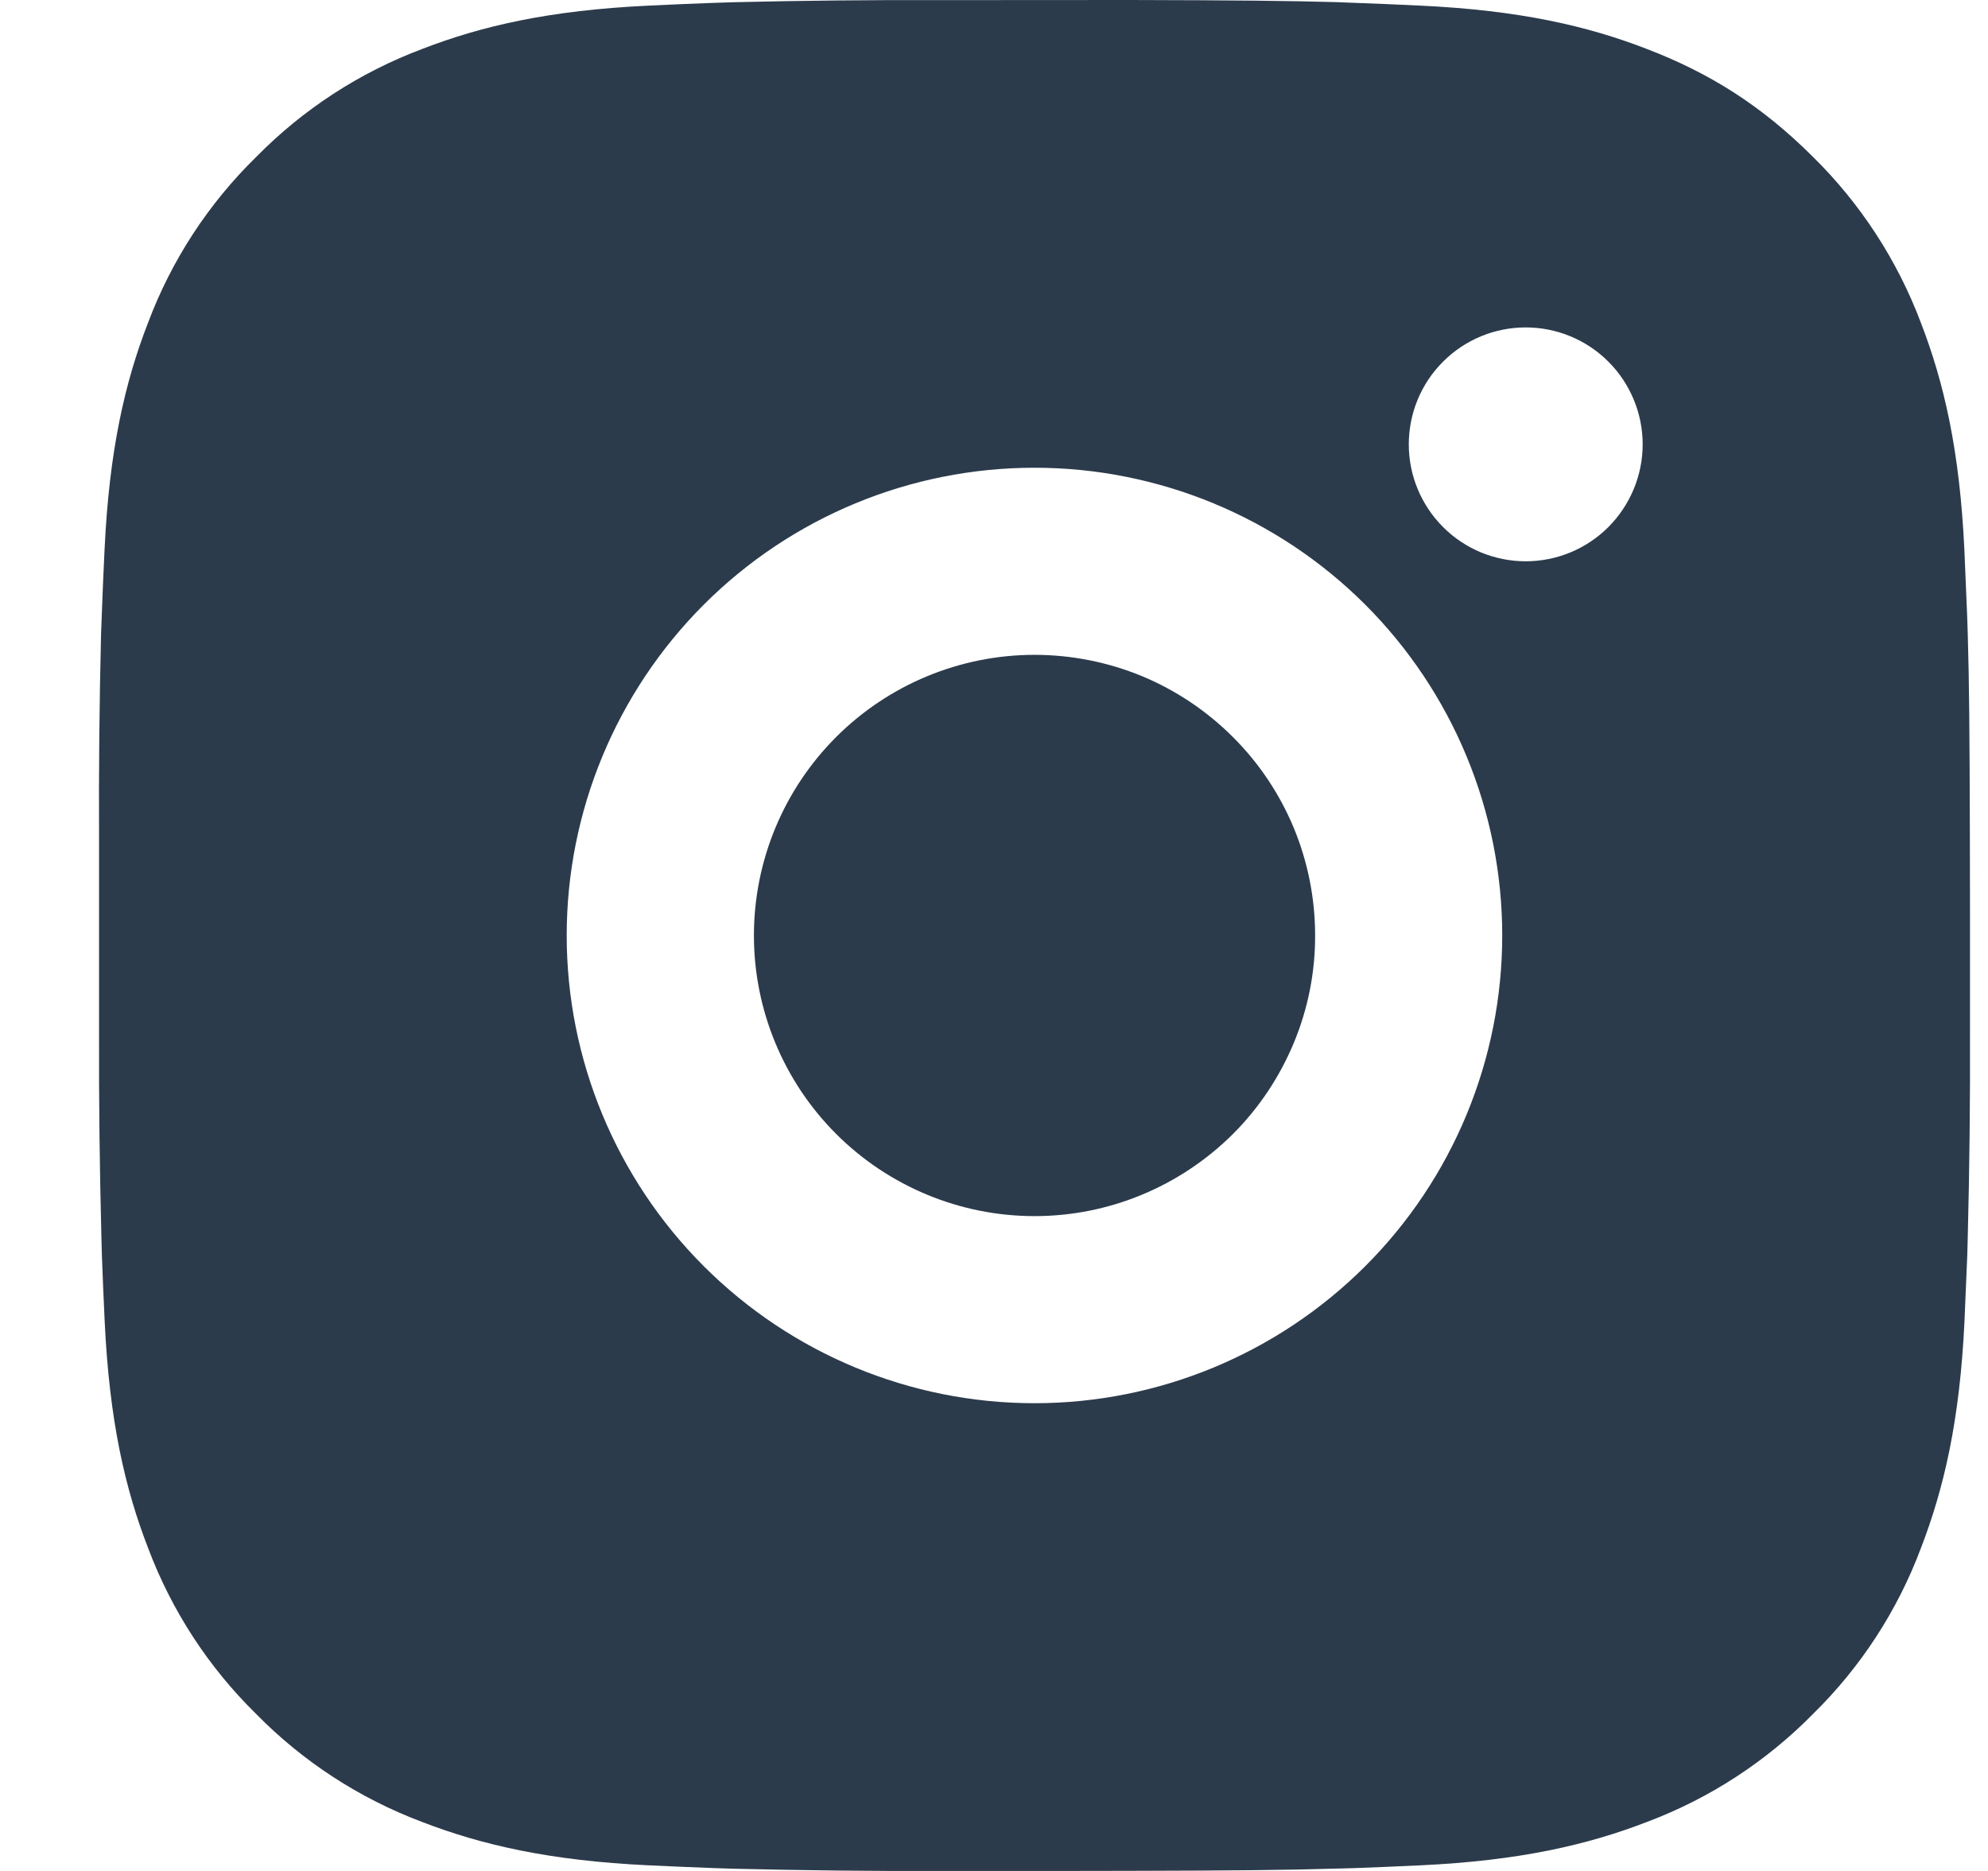 <svg width="17" height="16" viewBox="0 0 17 16" fill="none" xmlns="http://www.w3.org/2000/svg">
<path d="M9.669 0C10.569 0.002 11.025 0.007 11.42 0.018L11.575 0.024C11.754 0.03 11.931 0.038 12.145 0.048C12.996 0.088 13.576 0.222 14.086 0.42C14.614 0.623 15.059 0.898 15.504 1.342C15.91 1.742 16.225 2.226 16.426 2.76C16.623 3.27 16.758 3.85 16.798 4.702C16.807 4.915 16.815 5.092 16.822 5.272L16.827 5.427C16.839 5.821 16.843 6.277 16.845 7.177L16.846 7.774V8.822C16.848 9.406 16.842 9.989 16.827 10.573L16.823 10.728C16.816 10.908 16.808 11.085 16.799 11.297C16.759 12.149 16.623 12.729 16.426 13.24C16.226 13.774 15.911 14.258 15.504 14.657C15.104 15.064 14.62 15.379 14.086 15.58C13.576 15.777 12.996 15.912 12.145 15.952C11.955 15.961 11.765 15.969 11.575 15.976L11.42 15.98C11.025 15.992 10.569 15.997 9.669 15.999L9.072 16H8.025C7.441 16.002 6.857 15.995 6.274 15.981L6.118 15.976C5.928 15.969 5.739 15.961 5.549 15.952C4.698 15.912 4.117 15.777 3.607 15.58C3.073 15.379 2.589 15.064 2.19 14.657C1.783 14.258 1.468 13.774 1.267 13.24C1.069 12.73 0.935 12.149 0.895 11.297C0.886 11.107 0.878 10.918 0.871 10.728L0.867 10.573C0.852 9.989 0.845 9.406 0.847 8.822V7.177C0.844 6.594 0.85 6.01 0.864 5.427L0.87 5.272C0.876 5.092 0.884 4.915 0.894 4.702C0.934 3.85 1.068 3.27 1.266 2.76C1.467 2.225 1.782 1.742 2.191 1.342C2.59 0.936 3.073 0.621 3.607 0.42C4.117 0.222 4.697 0.088 5.549 0.048C5.762 0.038 5.939 0.03 6.118 0.024L6.274 0.019C6.857 0.005 7.44 -0.001 8.024 0.001L9.669 0ZM8.846 4C7.785 4 6.768 4.421 6.018 5.171C5.268 5.922 4.846 6.939 4.846 8C4.846 9.061 5.268 10.078 6.018 10.828C6.768 11.578 7.785 12 8.846 12C9.907 12 10.924 11.578 11.675 10.828C12.425 10.078 12.846 9.061 12.846 8C12.846 6.939 12.425 5.922 11.675 5.171C10.924 4.421 9.907 4 8.846 4ZM8.846 5.6C9.161 5.6 9.473 5.662 9.765 5.782C10.056 5.903 10.32 6.08 10.543 6.303C10.766 6.525 10.943 6.79 11.064 7.081C11.184 7.372 11.246 7.684 11.246 7.999C11.247 8.315 11.185 8.627 11.064 8.918C10.943 9.209 10.767 9.474 10.544 9.697C10.321 9.919 10.057 10.096 9.765 10.217C9.474 10.338 9.162 10.4 8.847 10.4C8.211 10.4 7.6 10.147 7.15 9.697C6.7 9.247 6.447 8.636 6.447 8C6.447 7.363 6.7 6.753 7.15 6.303C7.6 5.853 8.211 5.6 8.847 5.6M13.047 2.8C12.782 2.8 12.527 2.905 12.34 3.093C12.152 3.28 12.047 3.535 12.047 3.8C12.047 4.065 12.152 4.319 12.34 4.507C12.527 4.695 12.782 4.8 13.047 4.8C13.312 4.8 13.566 4.695 13.754 4.507C13.941 4.319 14.047 4.065 14.047 3.8C14.047 3.535 13.941 3.28 13.754 3.093C13.566 2.905 13.312 2.8 13.047 2.8Z" fill="#2C3B4C"/>
</svg>
